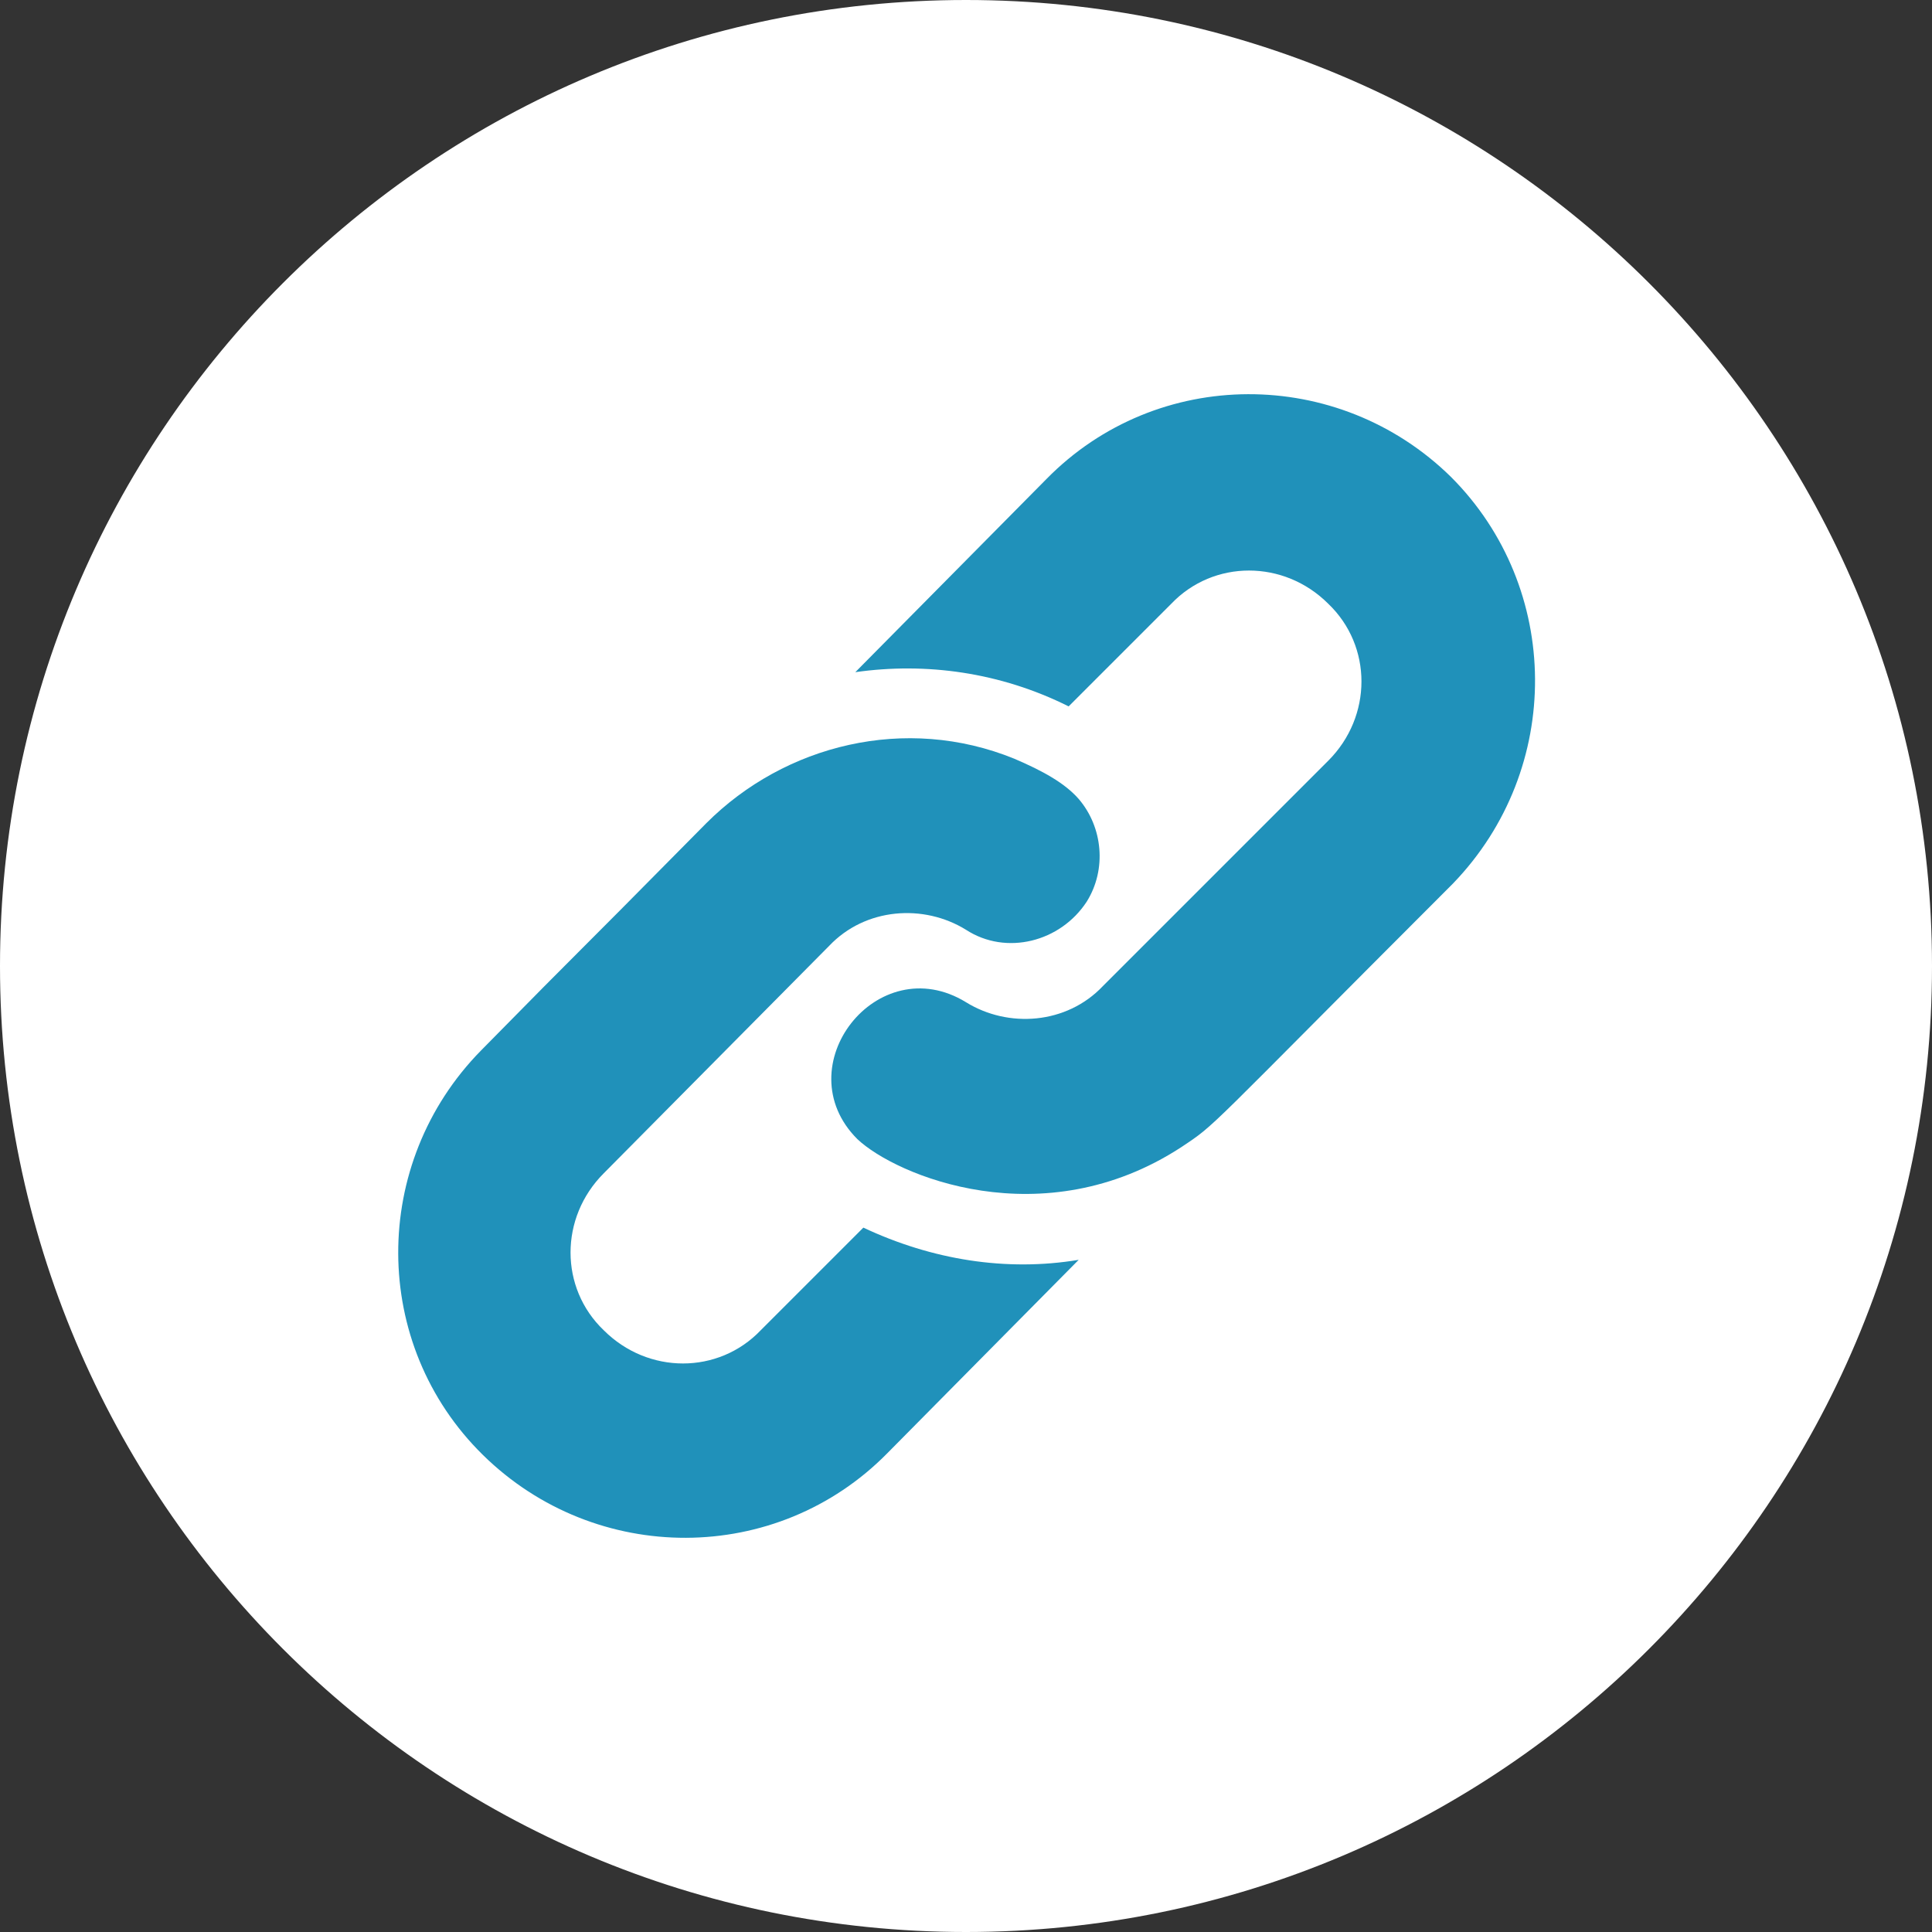 <?xml version="1.0" encoding="utf-8"?>
<!-- Generator: Adobe Illustrator 21.0.2, SVG Export Plug-In . SVG Version: 6.00 Build 0)  -->
<svg version="1.1" id="Capa_1" xmlns="http://www.w3.org/2000/svg" xmlns:xlink="http://www.w3.org/1999/xlink" x="0px" y="0px"
	 viewBox="0 0 96 96" style="enable-background:new 0 0 96 96;" xml:space="preserve">
<rect x="0" y="0" width="96" height="96" fill="#333333" stroke="none"/>
<style type="text/css">
	.st0{fill:#FFFFFF;}
	.st1{fill:#2091BA;}
</style>
<path class="st0" d="M48,0c26.5,0,48,21.5,48,48S74.5,96,48,96S0,74.5,0,48S21.5,0,48,0z"/>
<g id="Production">
	<g>
		<path class="st1" d="M42.9,61l-5.1,5.1c-2.1,2.2-5.6,2.2-7.8,0c-2.2-2.1-2.2-5.6,0-7.8L41.2,47c1.8-1.9,4.7-2.1,6.8-0.8
			c2,1.3,4.7,0.6,6-1.4c1-1.6,0.8-3.7-0.4-5.1c-0.7-0.8-1.8-1.4-3.2-2C45,35.5,39,37,35.1,40.9c-8,8.1-5.3,5.3-11.2,11.3
			c-5.5,5.6-5.5,14.6,0.1,20.1c5.6,5.5,14.6,5.5,20.1-0.1l9.5-9.6C50,63.2,46.3,62.6,42.9,61z"/>
		<path class="st1" d="M72.1,23.7c-5.6-5.5-14.6-5.5-20.1,0.1l-9.5,9.6c3.5-0.5,7.2,0,10.6,1.7l5.1-5.1c2.1-2.2,5.6-2.2,7.8,0
			c2.2,2.1,2.2,5.6,0,7.8L54.8,49c-1.8,1.9-4.7,2.1-6.8,0.8c-4.4-2.7-9,3.2-5.4,6.8c1.9,1.8,9.2,4.9,16.1,0.4
			c1.8-1.2,1-0.6,13.5-13.1C77.7,38.2,77.6,29.2,72.1,23.7z"/>
	</g>
</g>
</svg>
